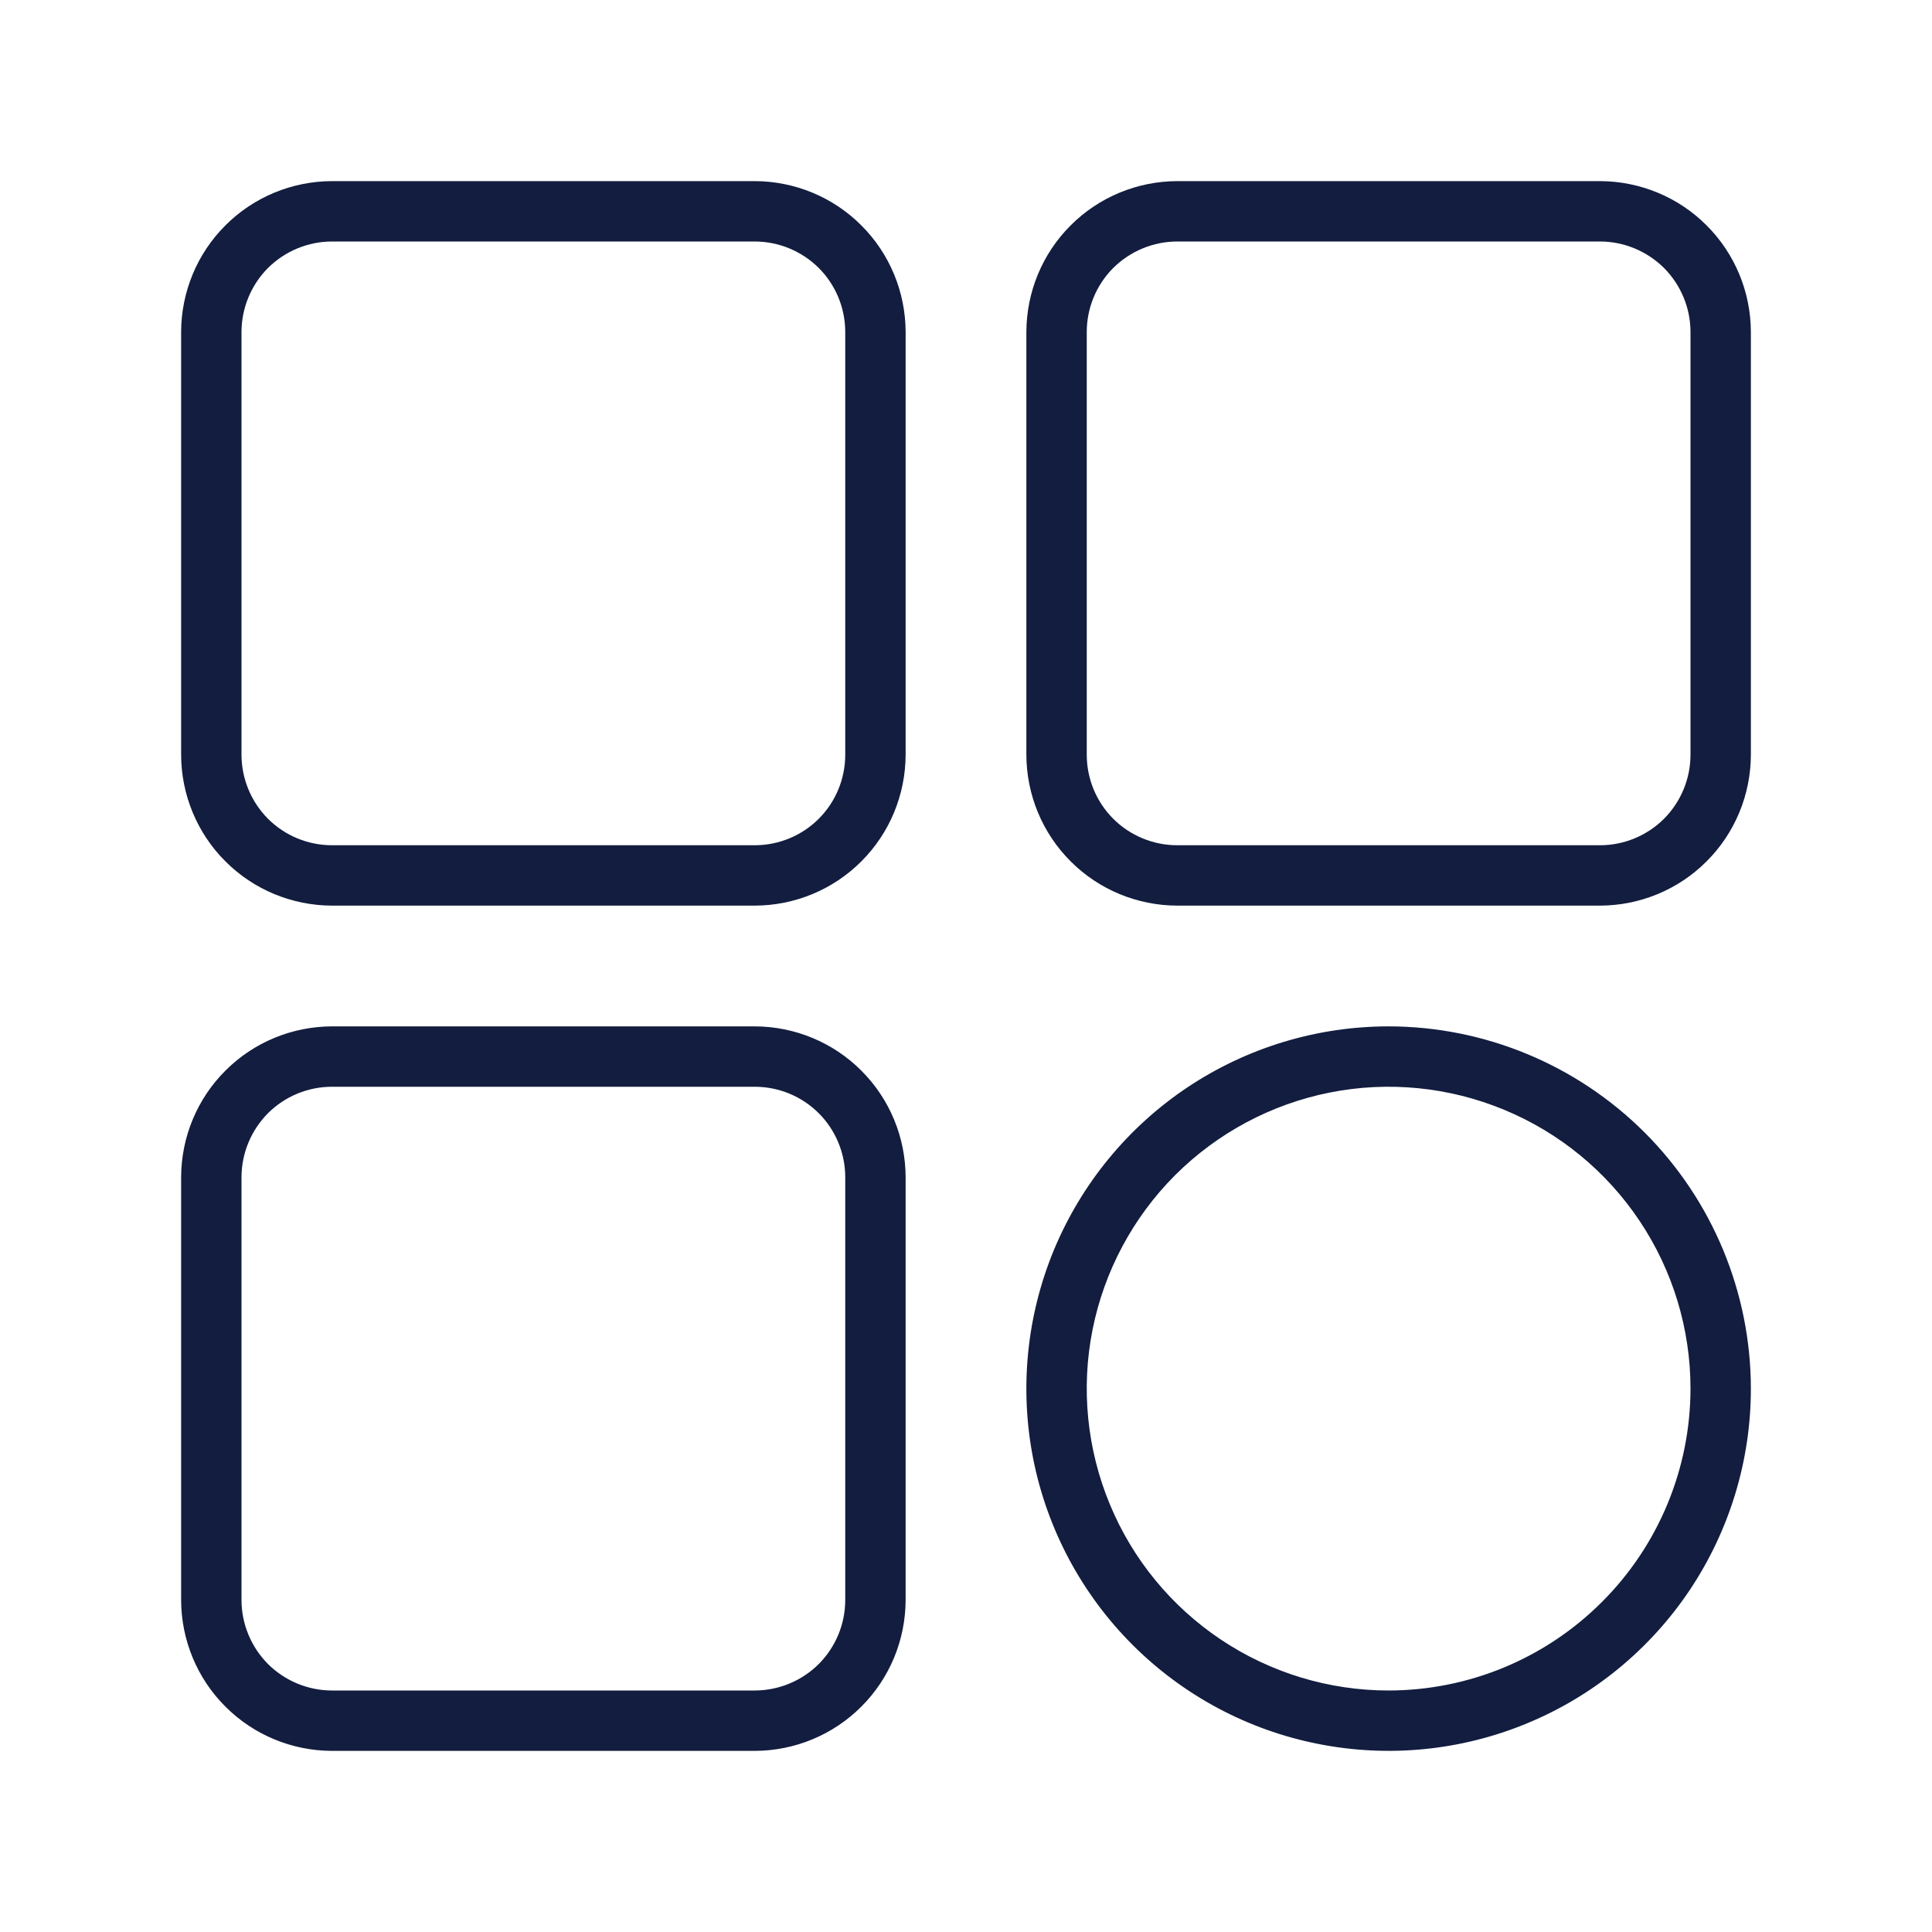 <svg width="24" height="24" viewBox="0 0 24 24" fill="none" xmlns="http://www.w3.org/2000/svg">
<g id="product variations">
<path id="Vector" d="M9.375 2.25H4.125C3.628 2.251 3.151 2.448 2.8 2.8C2.448 3.151 2.251 3.628 2.25 4.125V9.375C2.251 9.872 2.448 10.349 2.8 10.7C3.151 11.052 3.628 11.249 4.125 11.25H9.375C9.872 11.249 10.349 11.052 10.7 10.7C11.052 10.349 11.249 9.872 11.25 9.375V4.125C11.249 3.628 11.052 3.151 10.7 2.8C10.349 2.448 9.872 2.251 9.375 2.25ZM10.5 9.375C10.5 9.673 10.382 9.96 10.171 10.171C9.96 10.382 9.673 10.5 9.375 10.5H4.125C3.827 10.5 3.54 10.382 3.329 10.171C3.119 9.96 3 9.673 3 9.375V4.125C3 3.827 3.119 3.54 3.329 3.329C3.54 3.119 3.827 3 4.125 3H9.375C9.673 3 9.96 3.119 10.171 3.329C10.382 3.54 10.5 3.827 10.5 4.125V9.375ZM19.875 2.25H14.625C14.128 2.251 13.651 2.448 13.3 2.8C12.948 3.151 12.751 3.628 12.75 4.125V9.375C12.751 9.872 12.948 10.349 13.3 10.7C13.651 11.052 14.128 11.249 14.625 11.25H19.875C20.372 11.249 20.849 11.052 21.2 10.7C21.552 10.349 21.749 9.872 21.75 9.375V4.125C21.749 3.628 21.552 3.151 21.2 2.8C20.849 2.448 20.372 2.251 19.875 2.25ZM21 9.375C21 9.673 20.881 9.96 20.671 10.171C20.459 10.382 20.173 10.5 19.875 10.5H14.625C14.327 10.5 14.04 10.382 13.829 10.171C13.618 9.96 13.5 9.673 13.5 9.375V4.125C13.5 3.827 13.618 3.54 13.829 3.329C14.04 3.119 14.327 3 14.625 3H19.875C20.173 3 20.459 3.119 20.671 3.329C20.881 3.54 21 3.827 21 4.125V9.375ZM9.375 12.75H4.125C3.628 12.751 3.151 12.948 2.8 13.3C2.448 13.651 2.251 14.128 2.25 14.625V19.875C2.251 20.372 2.448 20.849 2.8 21.2C3.151 21.552 3.628 21.749 4.125 21.75H9.375C9.872 21.749 10.349 21.552 10.7 21.2C11.052 20.849 11.249 20.372 11.25 19.875V14.625C11.249 14.128 11.052 13.651 10.7 13.3C10.349 12.948 9.872 12.751 9.375 12.75ZM10.5 19.875C10.5 20.173 10.382 20.459 10.171 20.671C9.96 20.881 9.673 21 9.375 21H4.125C3.827 21 3.54 20.881 3.329 20.671C3.119 20.459 3 20.173 3 19.875V14.625C3 14.327 3.119 14.04 3.329 13.829C3.54 13.618 3.827 13.5 4.125 13.5H9.375C9.673 13.5 9.96 13.618 10.171 13.829C10.382 14.04 10.5 14.327 10.5 14.625V19.875ZM17.25 12.75C16.36 12.75 15.49 13.014 14.75 13.508C14.01 14.003 13.433 14.706 13.092 15.528C12.752 16.35 12.663 17.255 12.836 18.128C13.01 19.001 13.439 19.803 14.068 20.432C14.697 21.061 15.499 21.49 16.372 21.663C17.245 21.837 18.15 21.748 18.972 21.407C19.794 21.067 20.497 20.49 20.992 19.75C21.486 19.01 21.75 18.14 21.75 17.25C21.749 16.057 21.274 14.913 20.431 14.069C19.587 13.226 18.443 12.751 17.25 12.75ZM17.25 21C16.508 21 15.783 20.78 15.167 20.368C14.55 19.956 14.069 19.37 13.786 18.685C13.502 18 13.427 17.246 13.572 16.518C13.717 15.791 14.074 15.123 14.598 14.598C15.123 14.074 15.791 13.717 16.518 13.572C17.246 13.427 18 13.502 18.685 13.786C19.37 14.069 19.956 14.55 20.368 15.167C20.78 15.783 21 16.508 21 17.25C20.999 18.244 20.604 19.197 19.9 19.9C19.197 20.604 18.244 20.999 17.25 21Z" fill="#121D3F"/>
</g>
</svg>
